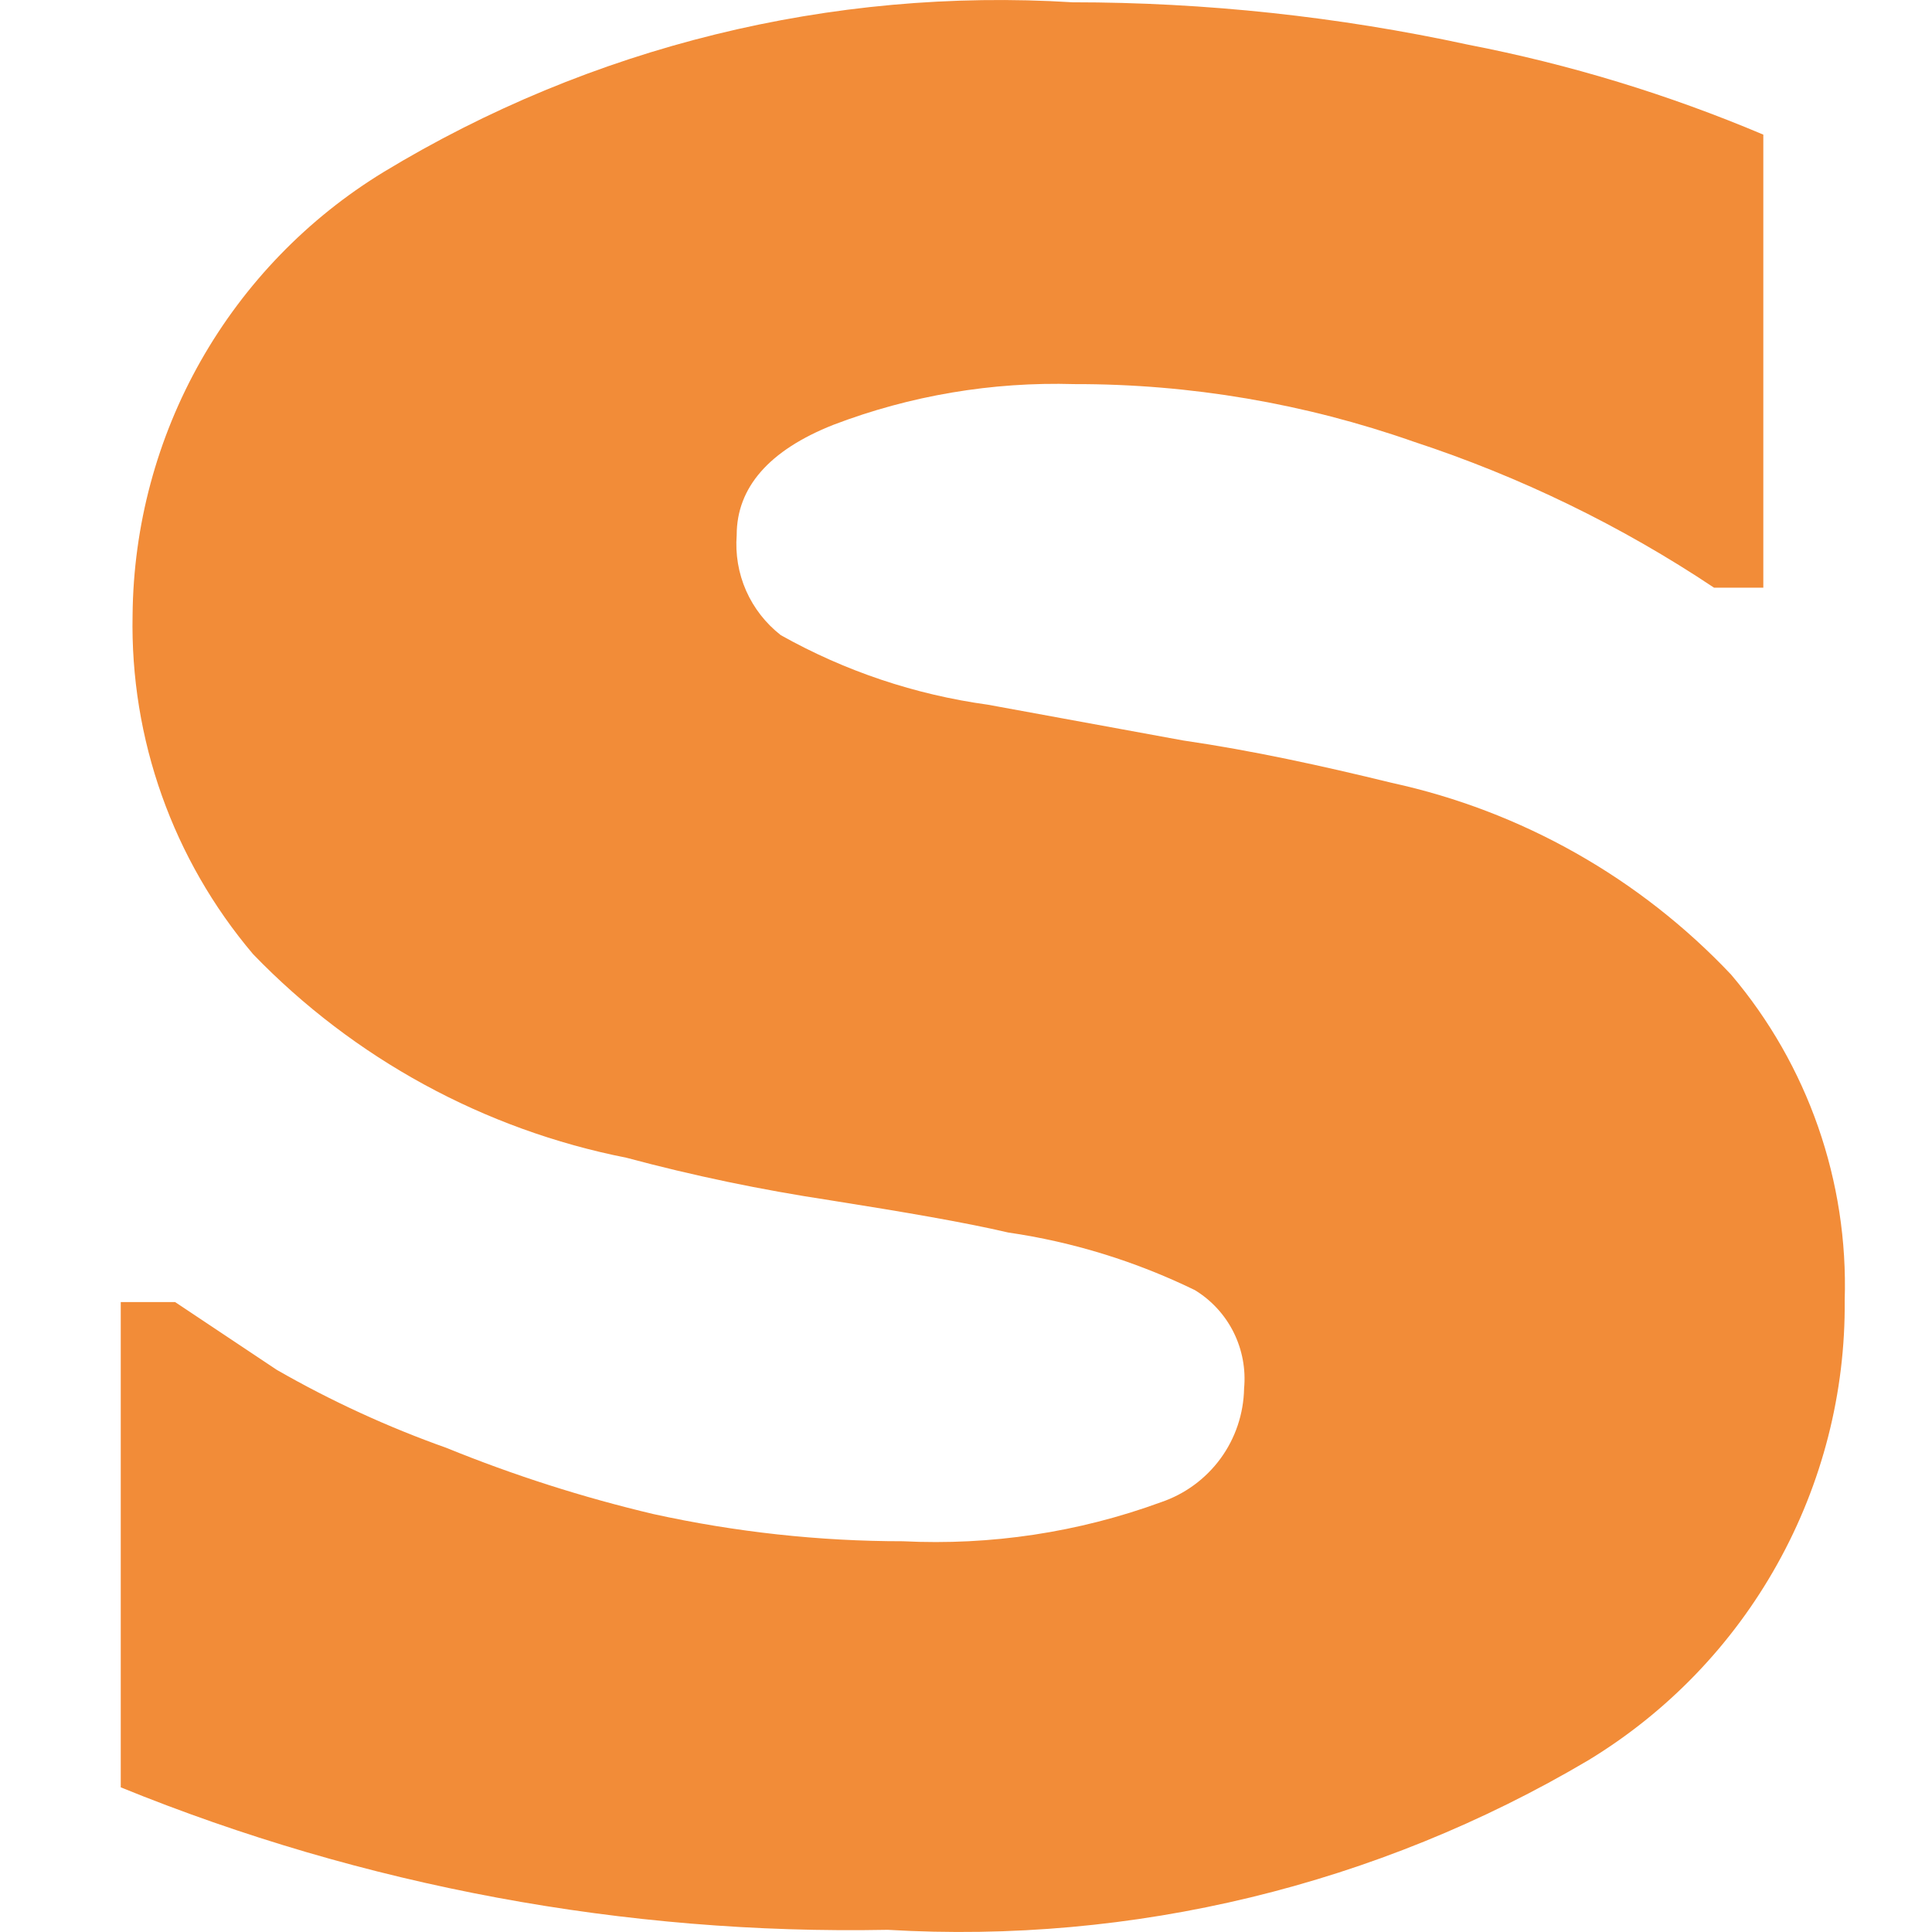 <svg width="16" height="16" viewBox="0 0 16 16" fill="none" xmlns="http://www.w3.org/2000/svg">
<g id="Icon/Partner/Sedo">
<path id="Vector" fill-rule="evenodd" clip-rule="evenodd" d="M15.277 10.769C15.284 11.533 15.091 12.286 14.719 12.953C14.347 13.621 13.808 14.18 13.155 14.577C11.404 15.613 9.383 16.102 7.352 15.982C5.176 16.024 3.015 15.622 1 14.802V10.783H1.45L2.293 11.345C2.741 11.602 3.211 11.818 3.698 11.991C4.255 12.218 4.828 12.401 5.412 12.539C6.091 12.688 6.784 12.764 7.478 12.764C8.205 12.8 8.931 12.691 9.614 12.441C9.812 12.374 9.984 12.248 10.108 12.079C10.231 11.911 10.299 11.708 10.303 11.499C10.318 11.339 10.288 11.178 10.216 11.033C10.144 10.889 10.033 10.768 9.895 10.684C9.408 10.447 8.886 10.285 8.349 10.207C7.984 10.122 7.492 10.038 6.874 9.94C6.306 9.854 5.743 9.737 5.188 9.588C4.009 9.355 2.93 8.766 2.096 7.902C1.432 7.118 1.077 6.119 1.098 5.092C1.105 4.354 1.299 3.63 1.663 2.988C2.027 2.347 2.548 1.808 3.178 1.424C4.892 0.385 6.883 -0.105 8.883 0.019C9.984 0.019 11.082 0.137 12.158 0.37C12.996 0.532 13.816 0.782 14.603 1.115V4.867H14.195C13.425 4.353 12.588 3.947 11.708 3.658C10.805 3.341 9.855 3.179 8.897 3.181C8.217 3.161 7.539 3.275 6.902 3.518C6.368 3.729 6.101 4.038 6.101 4.431C6.089 4.589 6.115 4.747 6.179 4.892C6.243 5.037 6.342 5.163 6.466 5.26C6.997 5.558 7.578 5.753 8.181 5.836L9.797 6.132C10.373 6.216 10.949 6.342 11.525 6.483C12.601 6.717 13.58 7.271 14.336 8.071C14.973 8.822 15.308 9.784 15.277 10.769Z" fill="#F28C38"/>
</g>
</svg>
